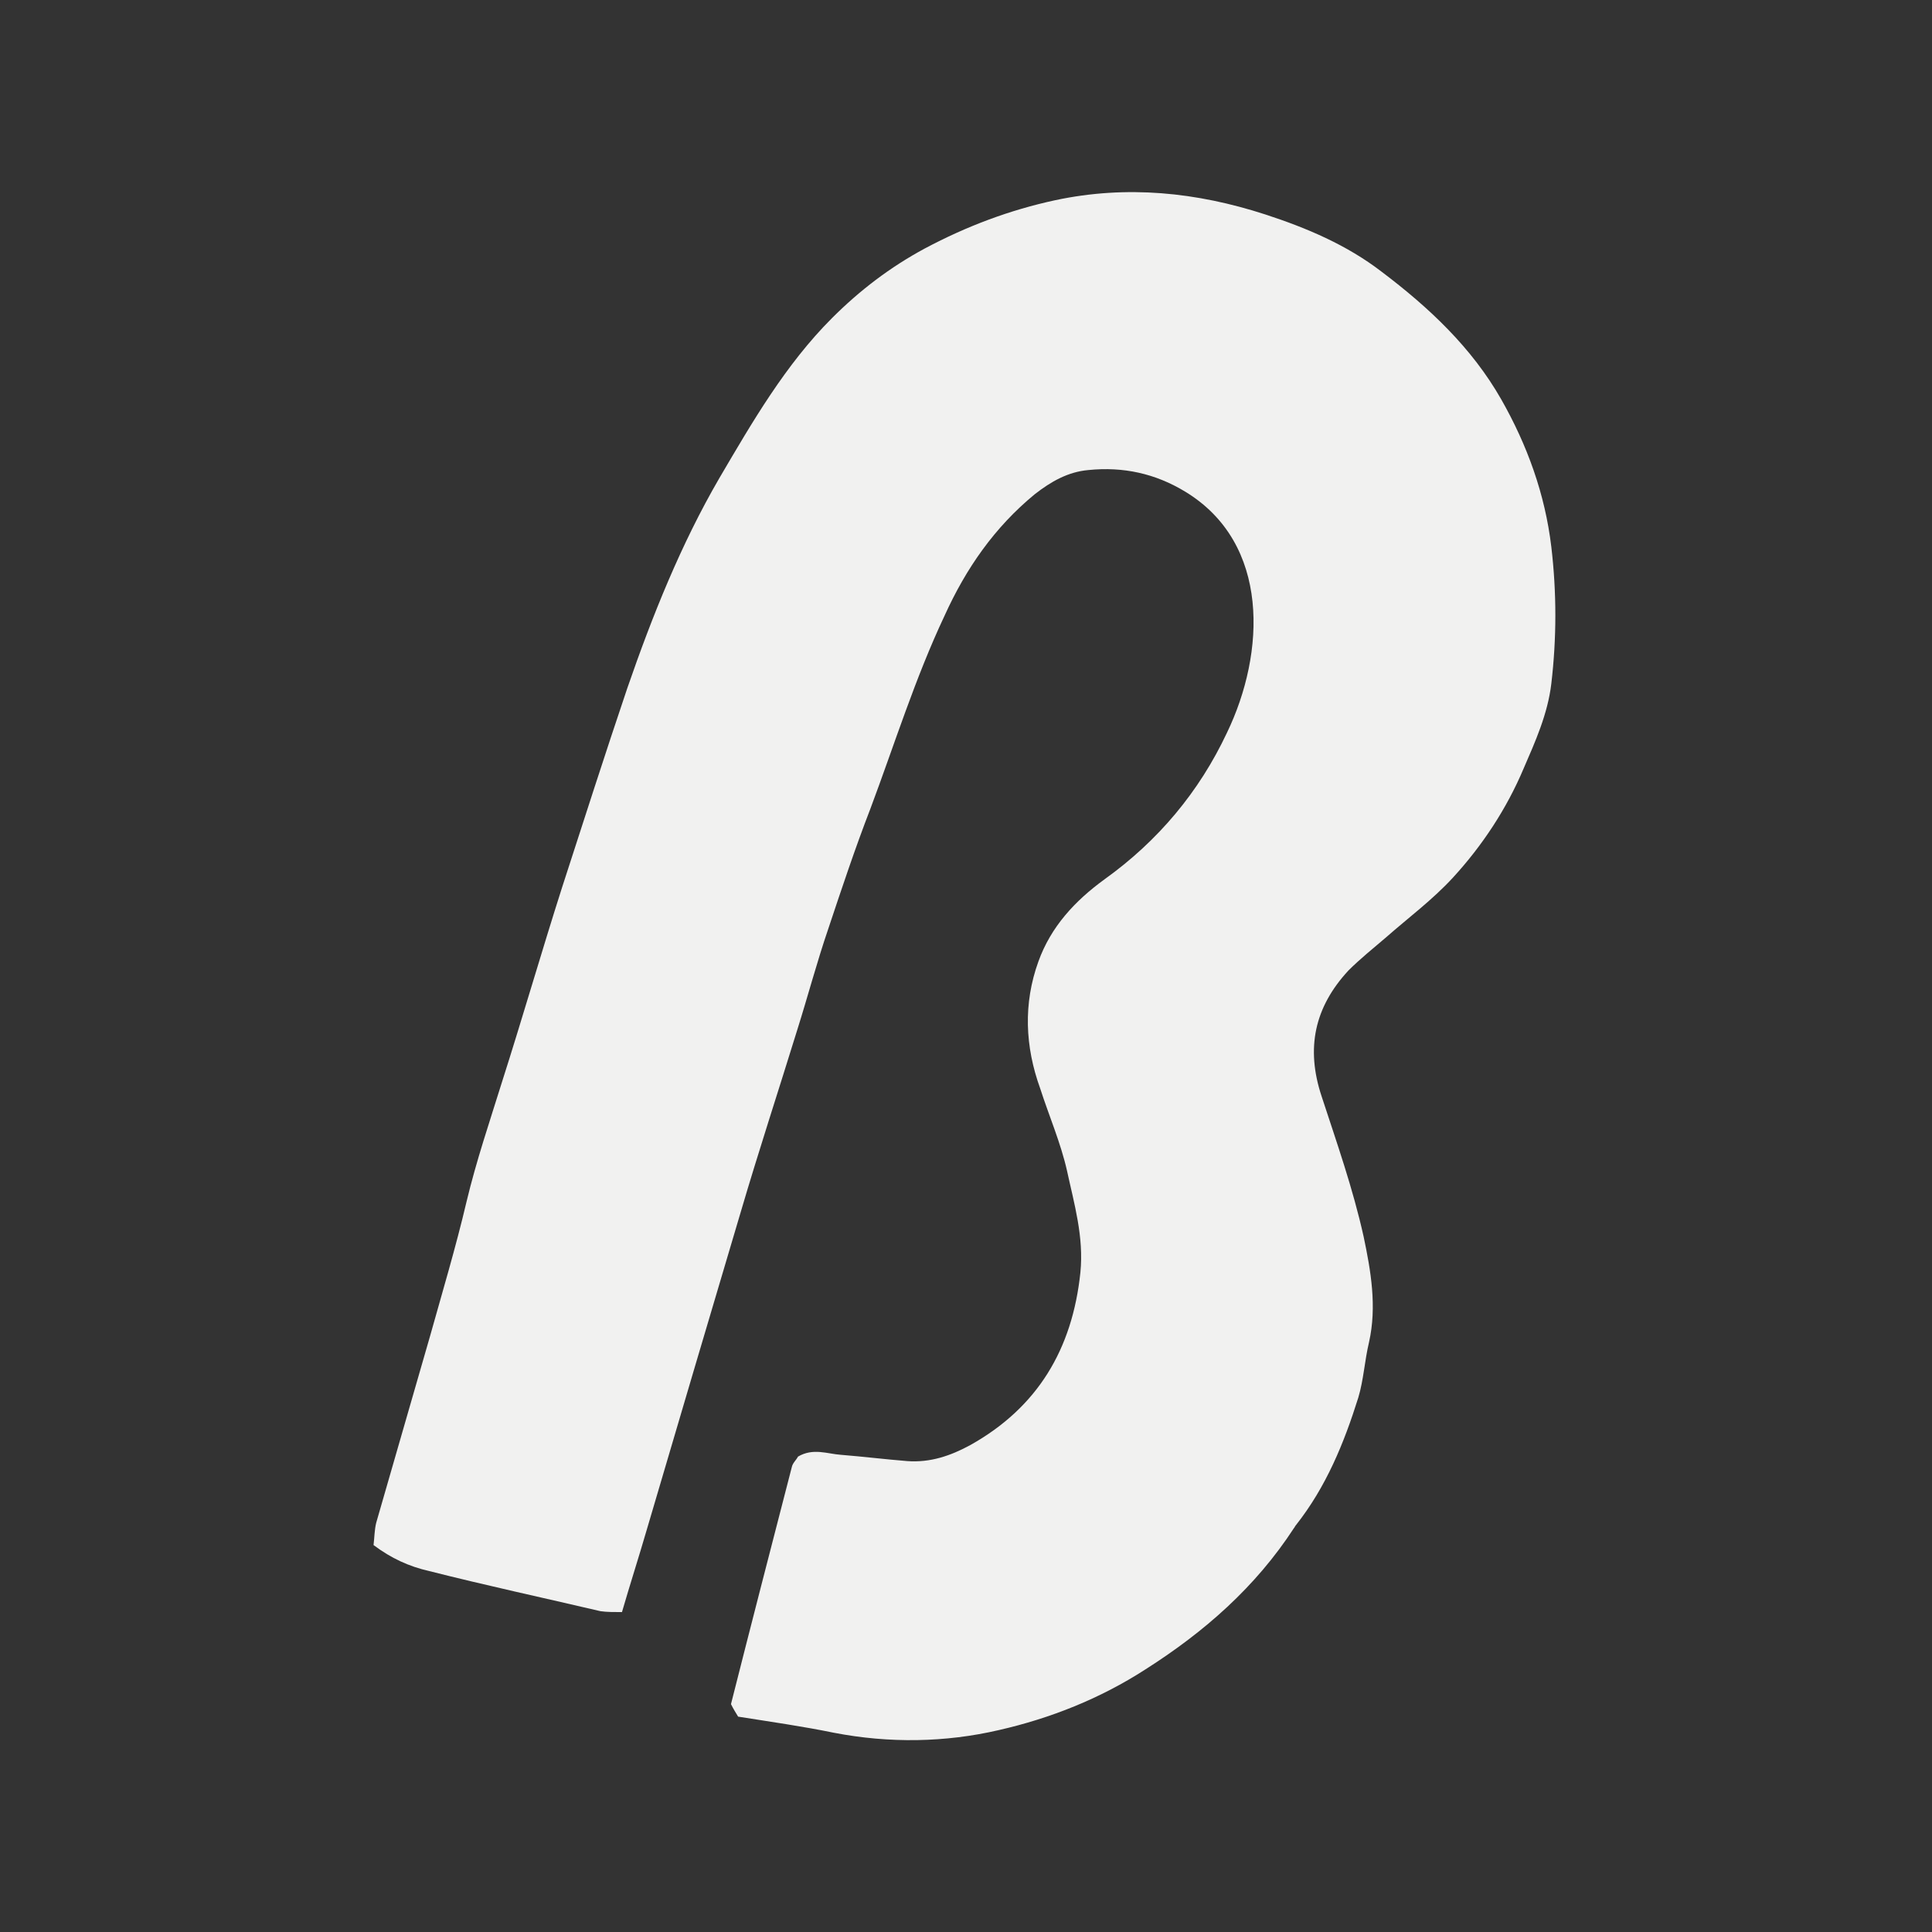 <?xml version="1.0" encoding="utf-8" ?>
<svg version="1.1" id="Layer_1" xmlns="http://www.w3.org/2000/svg" x="0" y="0" viewBox="0 0 216.2 216.2" xml:space="preserve"><rect x="0" y="0" width="216.2" height="216.2" fill="#333333" stroke="none"/><style/><path d="M82.6 192.1c-.3-.5-.5-.8-.8-1.4 2.2-8.7 4.5-17.6 6.8-26.5.1-.5.5-.8.7-1.2 1.7-1 3.3-.3 4.8-.2 2.5.2 4.9.5 7.4.7 2.6.2 4.9-.6 7.1-1.8 7.5-4.2 11.4-10.7 12.3-19.3.4-4-.7-7.7-1.5-11.4-.7-3.1-2-6.1-3-9.2-1.7-4.7-1.9-9.5-.2-14.2 1.4-3.9 4.1-6.8 7.4-9.2 6-4.3 10.6-9.8 13.7-16.4 4.3-8.9 4.9-21.2-4.7-27-3.3-2-6.9-2.8-10.8-2.4-2.3.2-4.2 1.3-6 2.7-4.5 3.7-7.7 8.3-10.1 13.6-3.3 7-5.6 14.4-8.3 21.6-1.7 4.4-3.2 8.9-4.7 13.4-1.3 3.8-2.3 7.6-3.5 11.4-2.1 6.8-4.3 13.5-6.3 20.3-3.5 11.8-7 23.6-10.5 35.5-.9 3.1-1.9 6.2-2.8 9.3-.9 0-1.7 0-2.4-.1-6.4-1.5-12.9-2.9-19.2-4.5-2.2-.5-4.2-1.4-6.2-2.9.1-.8.1-1.7.3-2.5 2-6.9 4-13.9 6-20.8 1.4-5 2.9-10 4.1-15.1 1.1-4.6 2.6-9 4-13.5 2.3-7.2 4.4-14.5 6.7-21.7 2.4-7.4 4.8-14.9 7.3-22.3 2.8-8.1 6-16.1 10.3-23.5 3.7-6.3 7.4-12.7 12.6-17.9 3.1-3.1 6.5-5.7 10.4-7.8 4.7-2.5 9.5-4.3 14.6-5.4 8-1.7 15.8-.9 23.5 1.6 4.6 1.5 9.1 3.4 13 6.4 5.3 4 10.1 8.5 13.4 14.3 2.9 5.1 4.9 10.6 5.6 16.5.6 5.1.6 10.2 0 15.3-.4 3.4-1.8 6.5-3.1 9.5-1.9 4.5-4.6 8.6-7.9 12.2-2.3 2.5-5 4.5-7.5 6.7-1.4 1.2-2.9 2.4-4.2 3.7-3.8 4.1-4.8 8.7-3 14.1 1.7 5.2 3.5 10.3 4.7 15.7.8 3.8 1.5 7.8.6 11.8-.5 2.1-.6 4.2-1.2 6.2-1.6 5.1-3.6 10-7 14.3-.1.1-.1.2-.2.3-4.3 6.6-10 11.6-16.6 15.8-5.1 3.3-10.7 5.5-16.4 6.8-6 1.4-12.3 1.5-18.5.3-3.4-.7-6.9-1.2-10.7-1.8z" fill="#f1f1f0"/></svg>